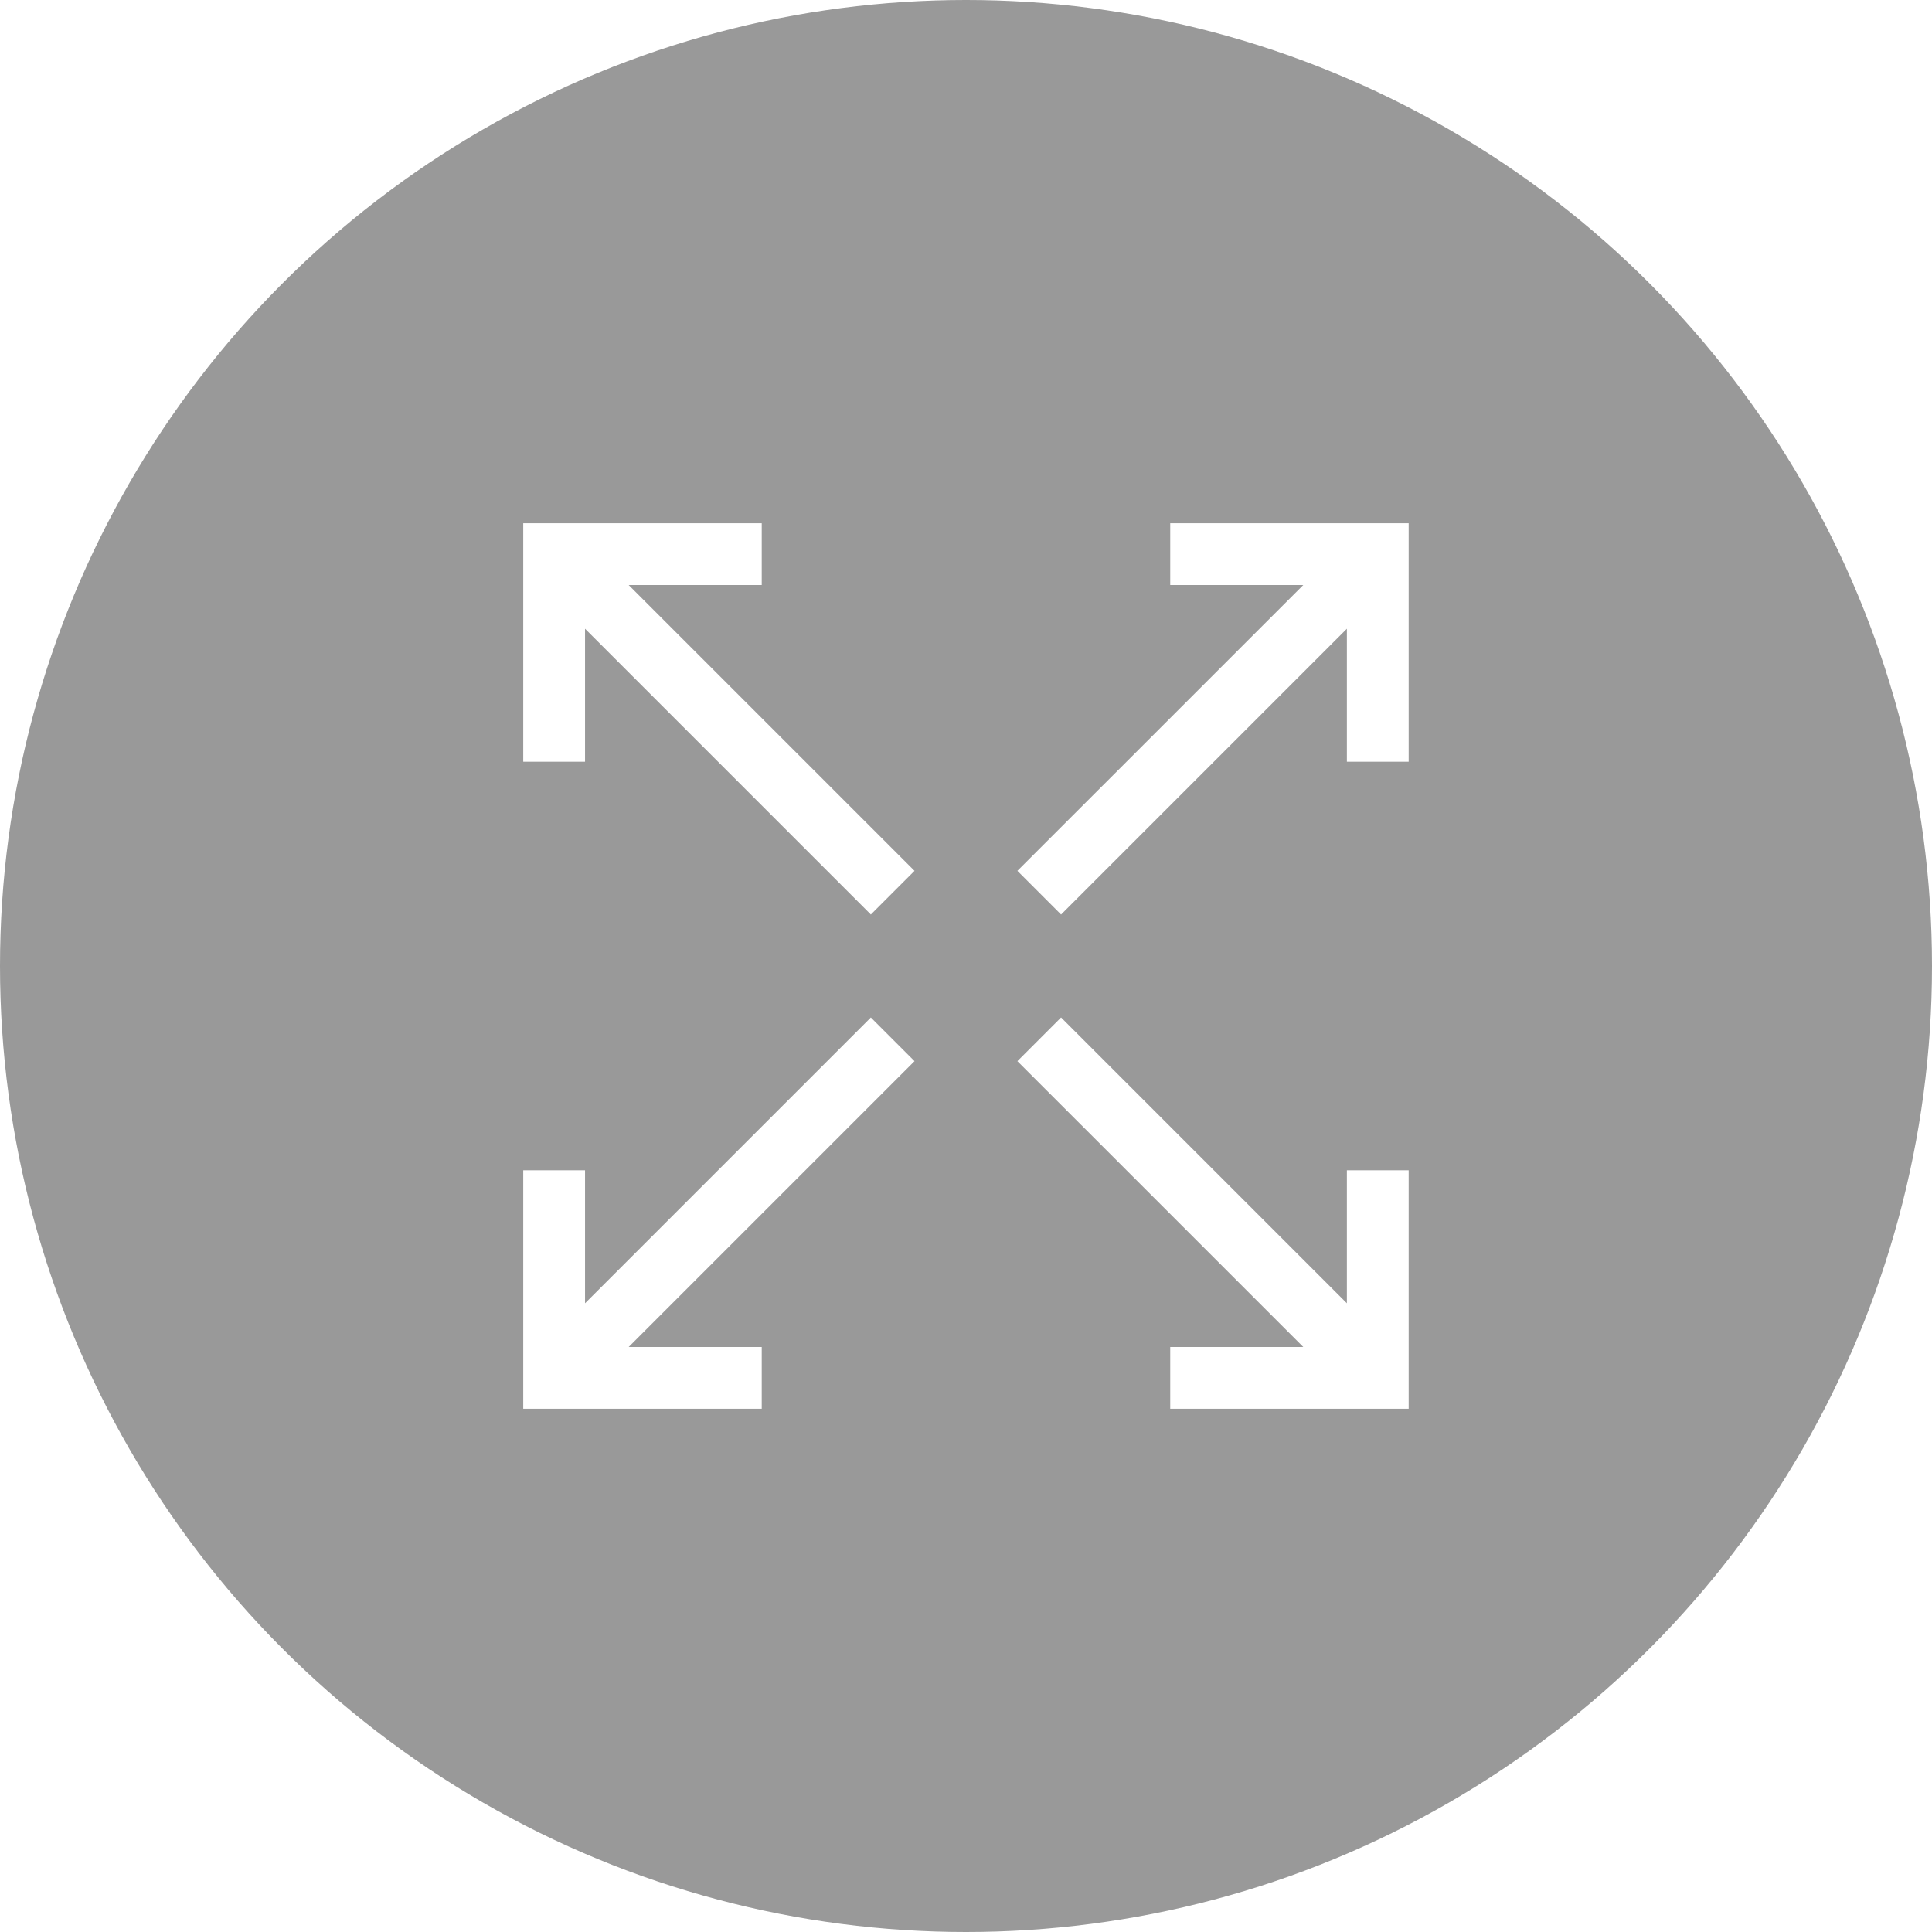<svg width="48" height="48" viewBox="0 0 48 48" fill="none" xmlns="http://www.w3.org/2000/svg">
<g filter="url(#filter0_b_1247_4161)">
<circle cx="24" cy="24" r="24" fill="black" fill-opacity="0.4"/>
</g>
<path d="M29.074 13V14.535H32.379L25.277 21.636L26.362 22.721L33.463 15.62V18.925H34.998V13H29.074Z" fill="white"/>
<path d="M21.636 25.279L14.535 32.38V29.075H13V35H18.925V33.465H15.62L22.721 26.364L21.636 25.279Z" fill="white"/>
<path d="M18.925 14.535V13H13V18.925H14.535V15.62L21.636 22.721L22.721 21.636L15.62 14.535H18.925Z" fill="white"/>
<path d="M33.463 32.38L26.362 25.279L25.277 26.364L32.379 33.465H29.074V35H34.998V29.075H33.463V32.38Z" fill="white"/>
<defs>
<filter id="filter0_b_1247_4161" x="-40" y="-40" width="128" height="128" filterUnits="userSpaceOnUse" color-interpolation-filters="sRGB">
<feFlood flood-opacity="0" result="BackgroundImageFix"/>
<feGaussianBlur in="BackgroundImageFix" stdDeviation="20"/>
<feComposite in2="SourceAlpha" operator="in" result="effect1_backgroundBlur_1247_4161"/>
<feBlend mode="normal" in="SourceGraphic" in2="effect1_backgroundBlur_1247_4161" result="shape"/>
</filter>
</defs>
</svg>
